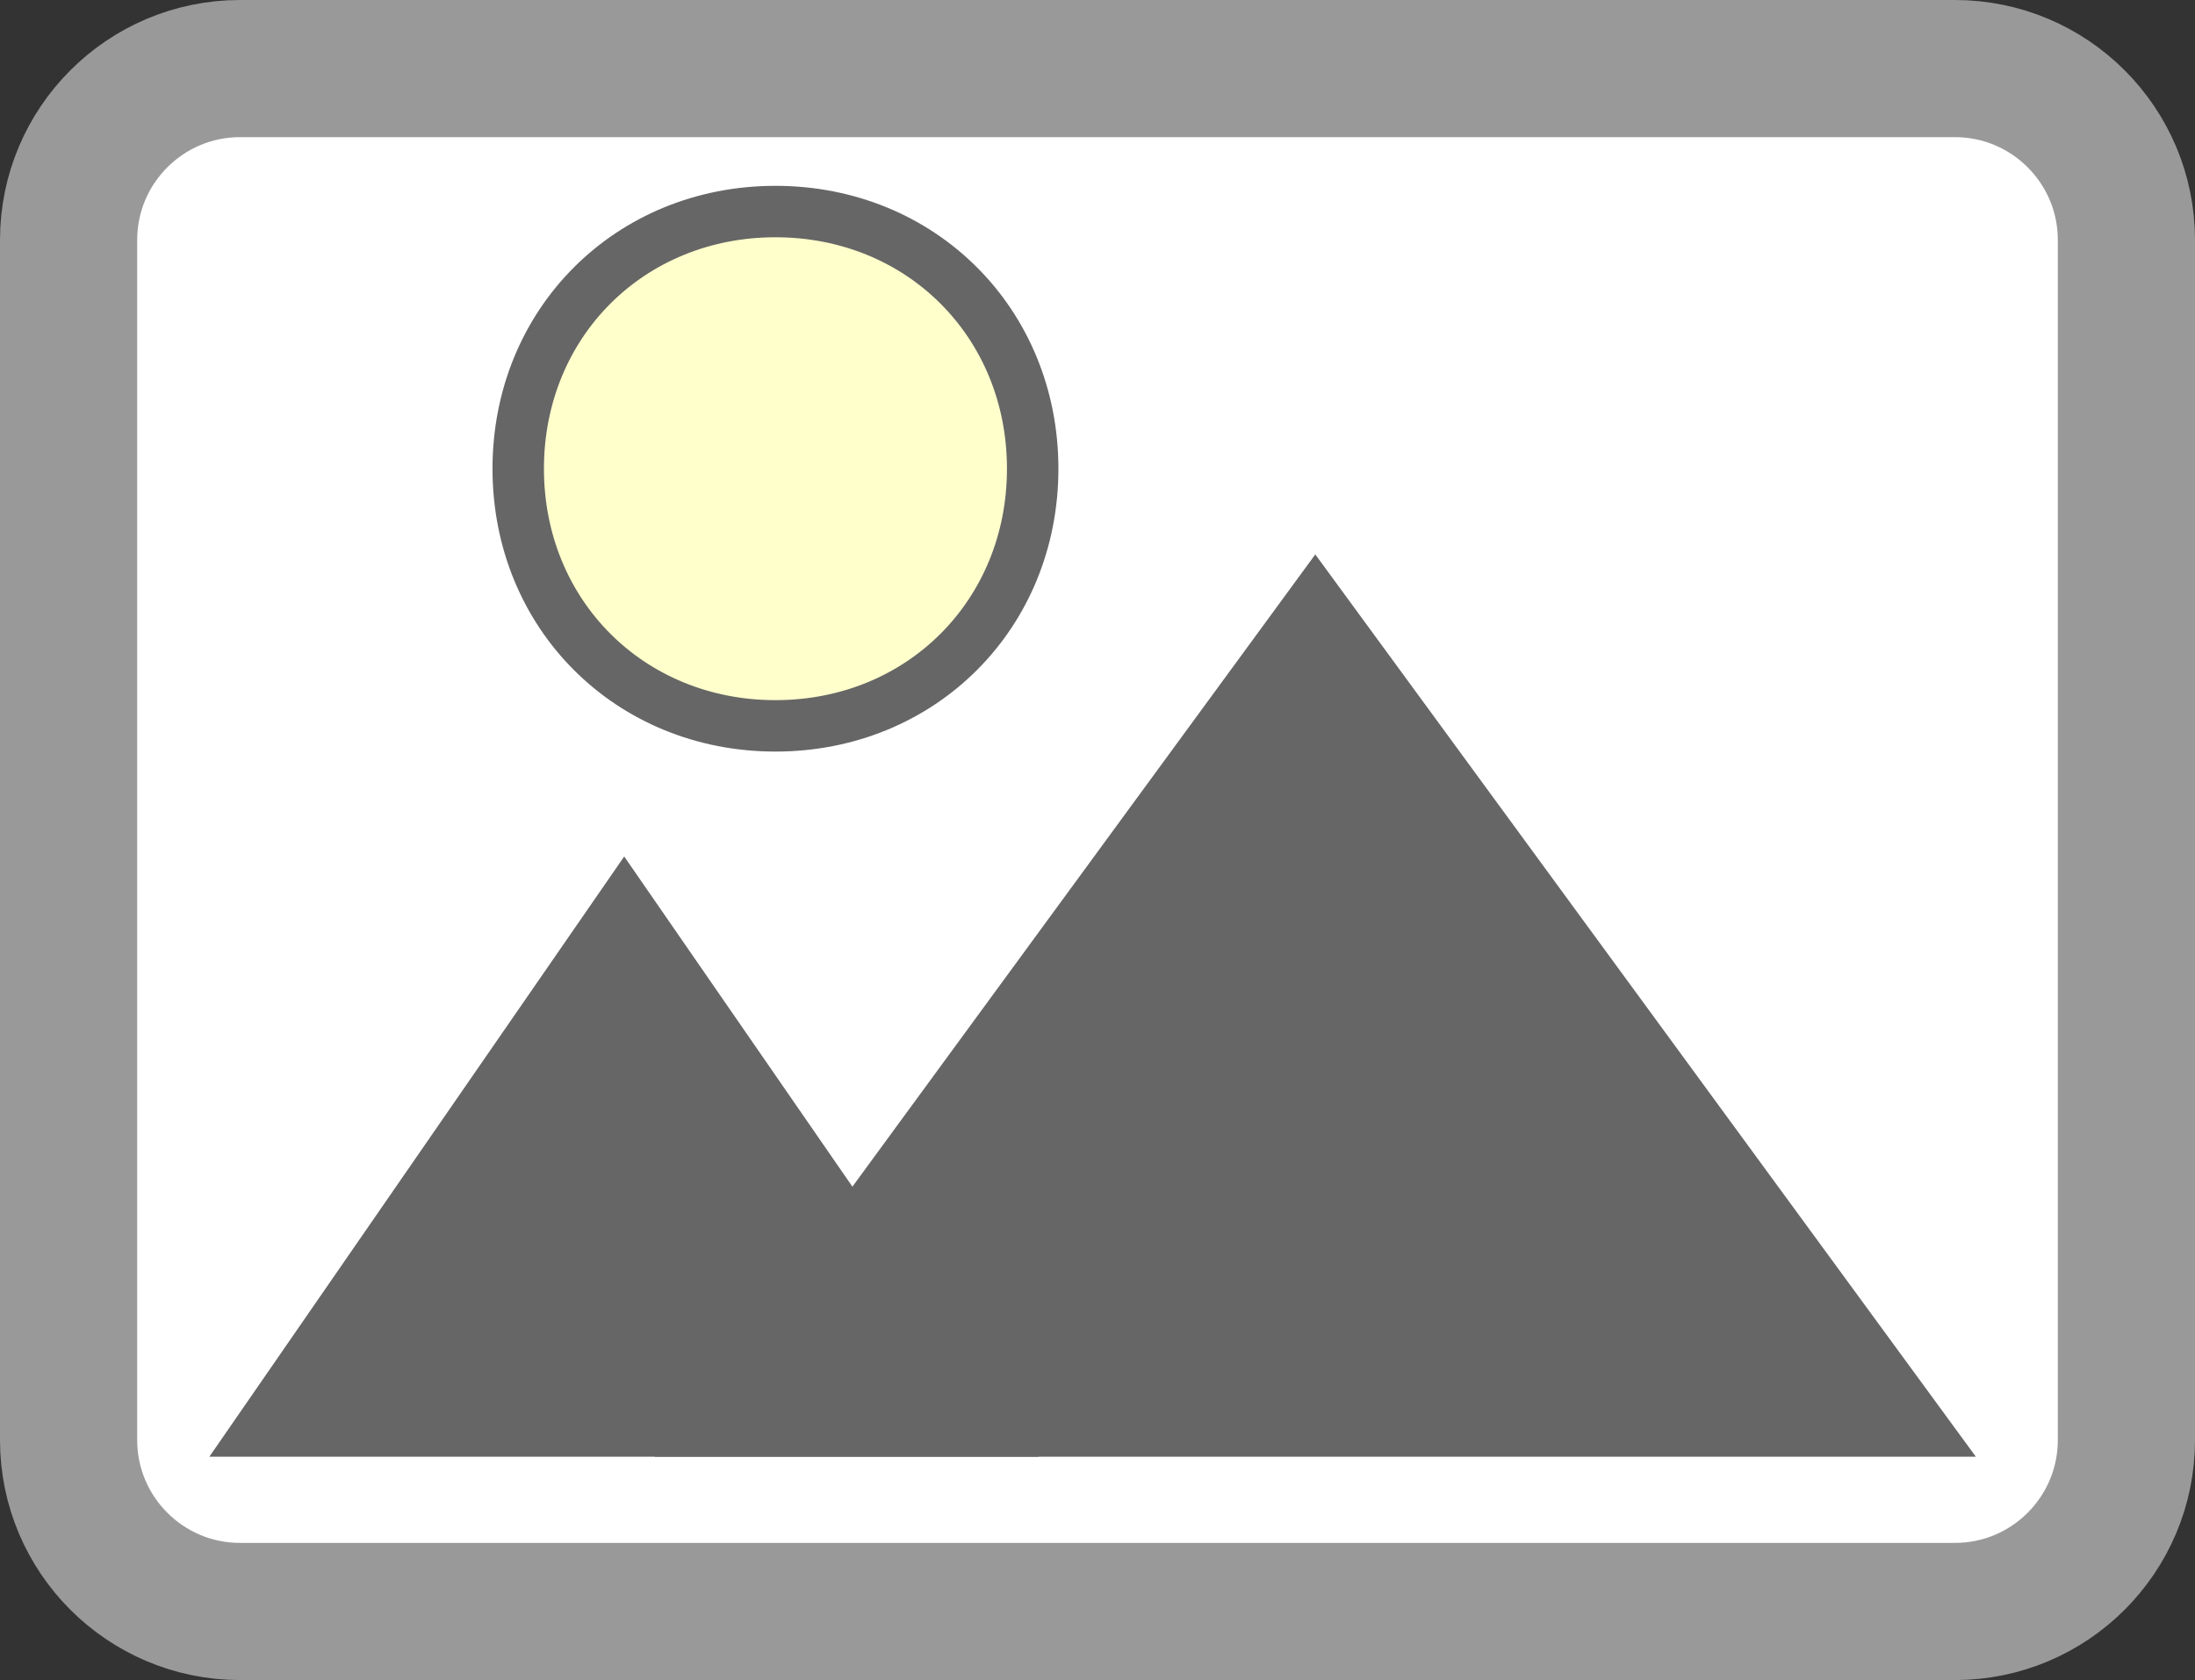 <?xml version="1.0" encoding="UTF-8"?>

<svg version="1.2" baseProfile="tiny" width="128mm" height="98mm" viewBox="2178 2266 12800 9800" preserveAspectRatio="xMidYMid" fill-rule="evenodd" stroke-width="28.222" stroke-linejoin="round" xmlns="http://www.w3.org/2000/svg" xmlns:xlink="http://www.w3.org/1999/xlink" xml:space="preserve">
 <rect x="2178" y="2266" width="12800" height="9800" fill="#333333" stroke="none"/>
 <g visibility="visible" id="Slide_1">
  <g>
   <path fill="rgb(255,255,255)" stroke="none" d="M 8578,11666 L 13578,11666 C 14130,11666 14578,11218 14578,10666 L 14578,3666 C 14578,3114 14130,2666 13578,2666 L 3578,2666 C 3026,2666 2578,3114 2578,3666 L 2578,10666 C 2578,11218 3026,11666 3578,11666 L 8578,11666 Z"/>
   <path fill="none" stroke="rgb(153,153,153)" id="Drawing_1_0" stroke-width="800" stroke-linejoin="round" d="M 8578,11666 L 13578,11666 C 14130,11666 14578,11218 14578,10666 L 14578,3666 C 14578,3114 14130,2666 13578,2666 L 3578,2666 C 3026,2666 2578,3114 2578,3666 L 2578,10666 C 2578,11218 3026,11666 3578,11666 L 8578,11666 Z"/>
  </g>
  <g>
   <path fill="rgb(255,255,204)" stroke="none" d="M 6700,3500 C 7550,3500 8200,4150 8200,5000 8200,5850 7550,6500 6700,6500 5850,6500 5200,5850 5200,5000 5200,4150 5850,3500 6700,3500 Z"/>
   <path fill="none" stroke="rgb(102,102,102)" id="Drawing_2_0" stroke-width="300" stroke-linejoin="round" d="M 6700,3500 C 7550,3500 8200,4150 8200,5000 8200,5850 7550,6500 6700,6500 5850,6500 5200,5850 5200,5000 5200,4150 5850,3500 6700,3500 Z"/>
   <rect fill="none" stroke="none" x="5200" y="3500" width="3001" height="3001"/>
  </g>
  <g id="DrawingGroup_1">
   <g>
    <path fill="rgb(102,102,102)" stroke="none" d="M 5818,7262 L 8237,10763 3399,10763 5818,7262 Z"/>
    <rect fill="none" stroke="none" x="3399" y="7262" width="4839" height="3502"/>
    <rect fill="none" stroke="none" x="3400" y="7262" width="4838" height="3501"/>
   </g>
   <g>
    <path fill="rgb(102,102,102)" stroke="none" d="M 9848,5500 L 13700,10763 5996,10763 9848,5500 Z"/>
    <rect fill="none" stroke="none" x="5996" y="5500" width="7705" height="5264"/>
    <rect fill="none" stroke="none" x="5997" y="5500" width="7704" height="5263"/>
   </g>
  </g>
 </g>
</svg>